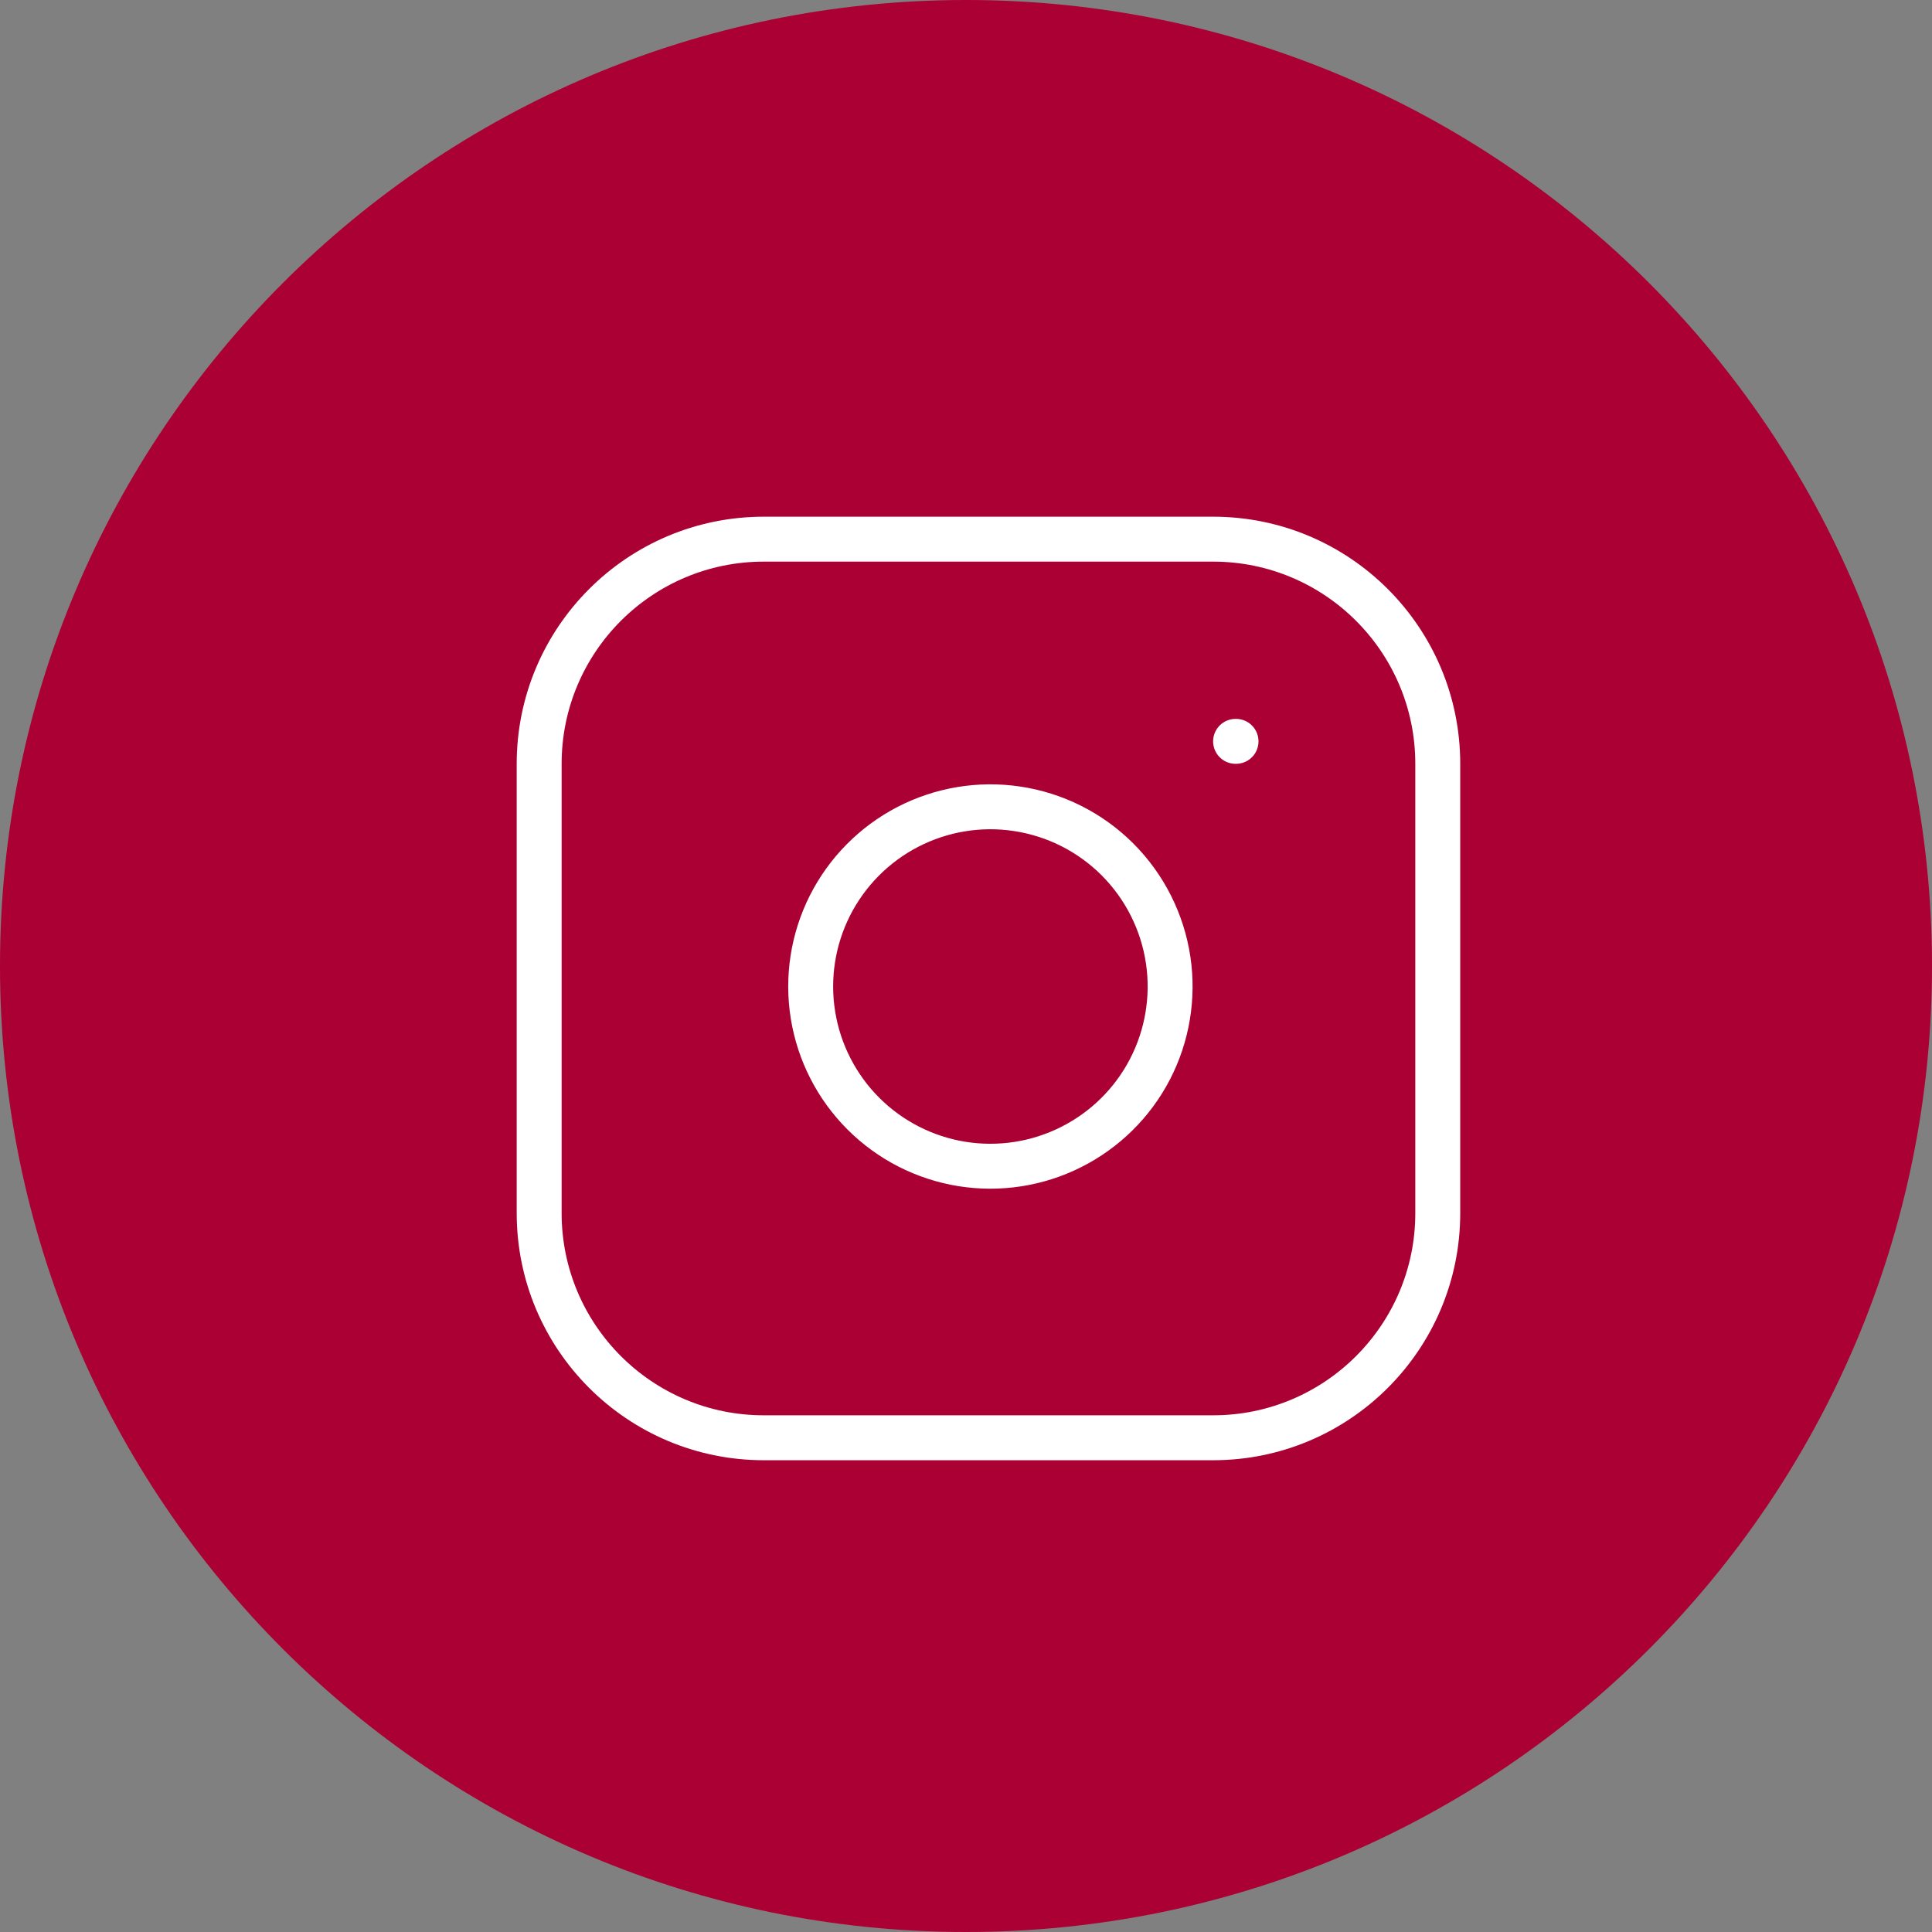 <?xml version="1.0" encoding="UTF-8"?> <svg xmlns="http://www.w3.org/2000/svg" width="43" height="43" viewBox="0 0 43 43" fill="none"><rect x="0" y="0" width="43" height="43" fill="#808080" stroke="none"/> <g clip-path="url(#clip0_220_15)"> <path d="M21.5 43C33.374 43 43 33.374 43 21.5C43 9.626 33.374 0 21.5 0C9.626 0 0 9.626 0 21.5C0 33.374 9.626 43 21.5 43Z" fill="#AB0033"></path> <path d="M27 12H17C14.239 12 12 14.239 12 17V27C12 29.761 14.239 32 17 32H27C29.761 32 32 29.761 32 27V17C32 14.239 29.761 12 27 12Z" stroke="white" stroke-linecap="round" stroke-linejoin="round"></path> <path d="M26 21.37C26.123 22.202 25.981 23.052 25.594 23.799C25.206 24.546 24.593 25.151 23.841 25.529C23.09 25.908 22.238 26.039 21.408 25.906C20.577 25.772 19.81 25.38 19.215 24.785C18.62 24.19 18.228 23.423 18.094 22.592C17.96 21.761 18.092 20.91 18.47 20.158C18.849 19.407 19.454 18.794 20.201 18.406C20.948 18.019 21.798 17.876 22.63 18C23.479 18.126 24.265 18.521 24.872 19.128C25.478 19.735 25.874 20.521 26 21.37Z" stroke="white" stroke-linecap="round" stroke-linejoin="round"></path> <path d="M27.5 16.5H27.51" stroke="white" stroke-linecap="round" stroke-linejoin="round"></path> </g> <defs> <clipPath id="clip0_220_15"> <rect width="43" height="43" fill="white"></rect> </clipPath> </defs> </svg> 